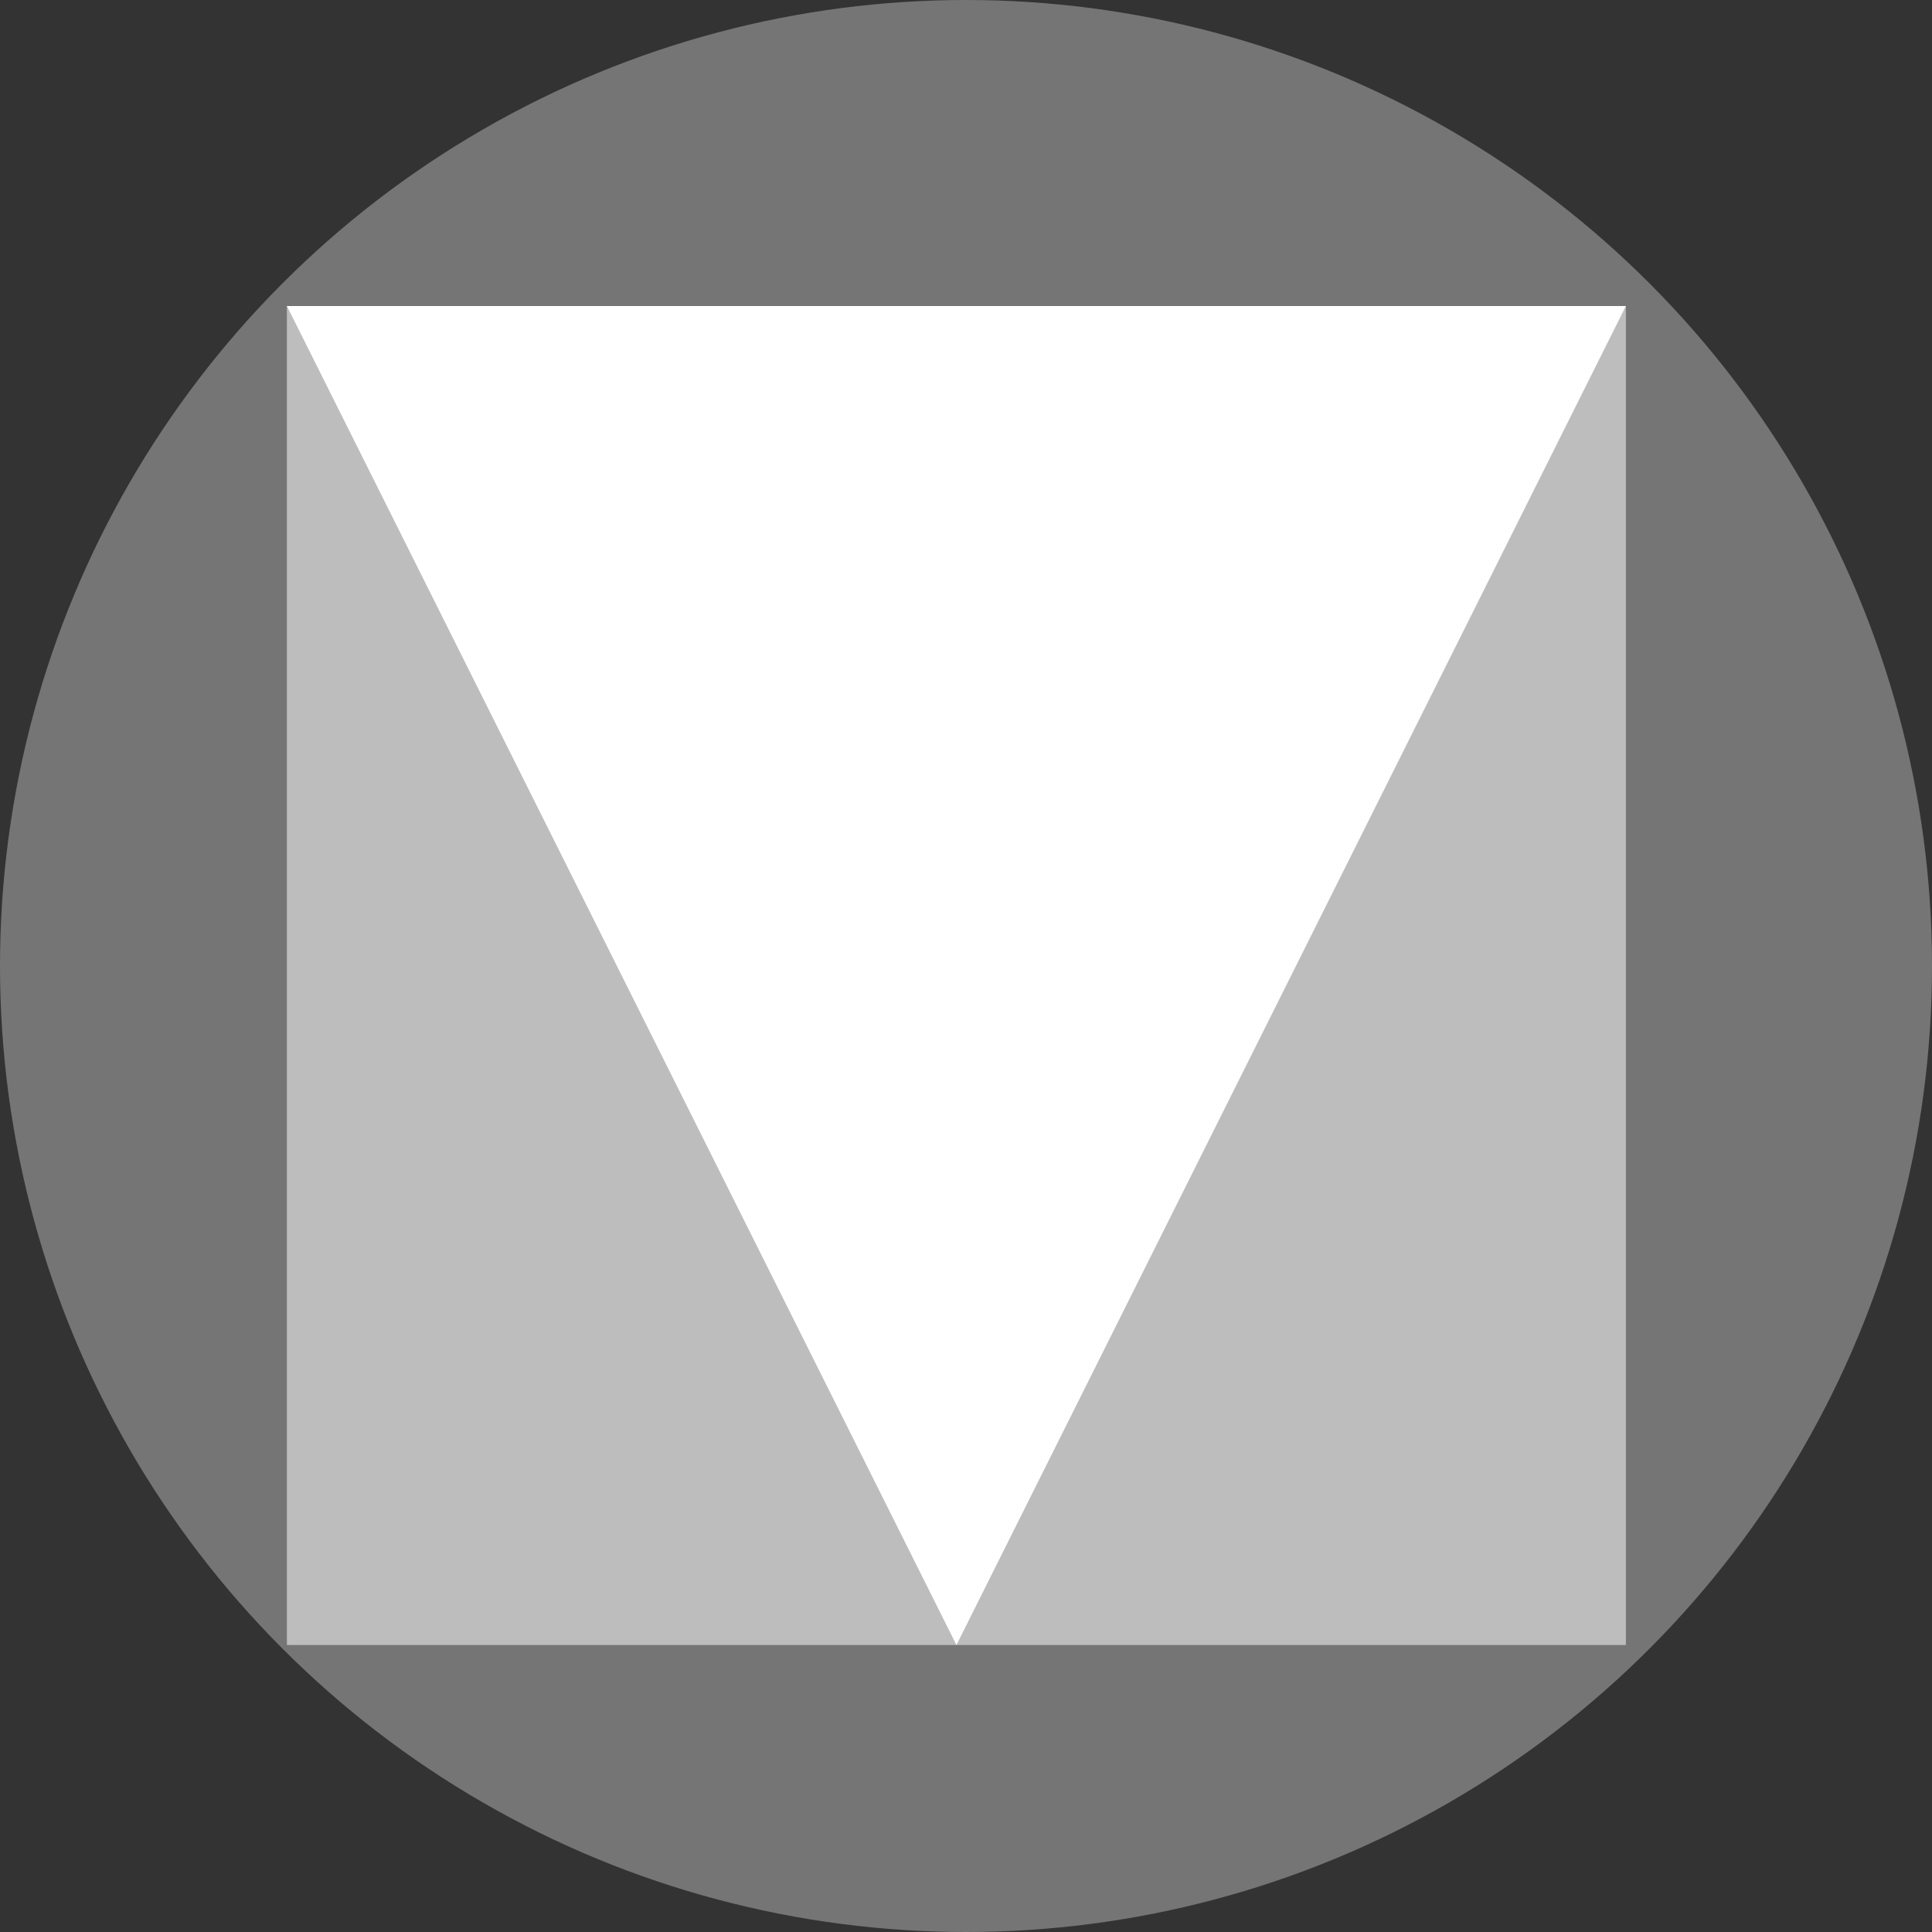 <svg xmlns="http://www.w3.org/2000/svg" width="20" height="20" viewBox="0 0 20 20">
  <rect x="0" y="0" width="20" height="20" fill="#333333" stroke="none"/>
  <g id="Google_Material_Design_Logo" transform="translate(0 0.198)">
    <circle id="Ellipse_612" data-name="Ellipse 612" cx="10" cy="10" r="10" transform="translate(0 -0.198)" fill="#757575"/>
    <path id="Pfad_2060" data-name="Pfad 2060" d="M3.6,3.6H17.461V17.461H3.6Z" transform="translate(-0.63 -0.63)" fill="#bdbdbd"/>
    <path id="Pfad_2061" data-name="Pfad 2061" d="M17.461,3.6,10.531,17.461,3.6,3.6Z" transform="translate(-0.63 -0.63)" fill="#fff"/>
    <path id="Pfad_2062" data-name="Pfad 2062" d="M0,0H19.8V19.8H0Z" fill="none"/>
  </g>
</svg>
